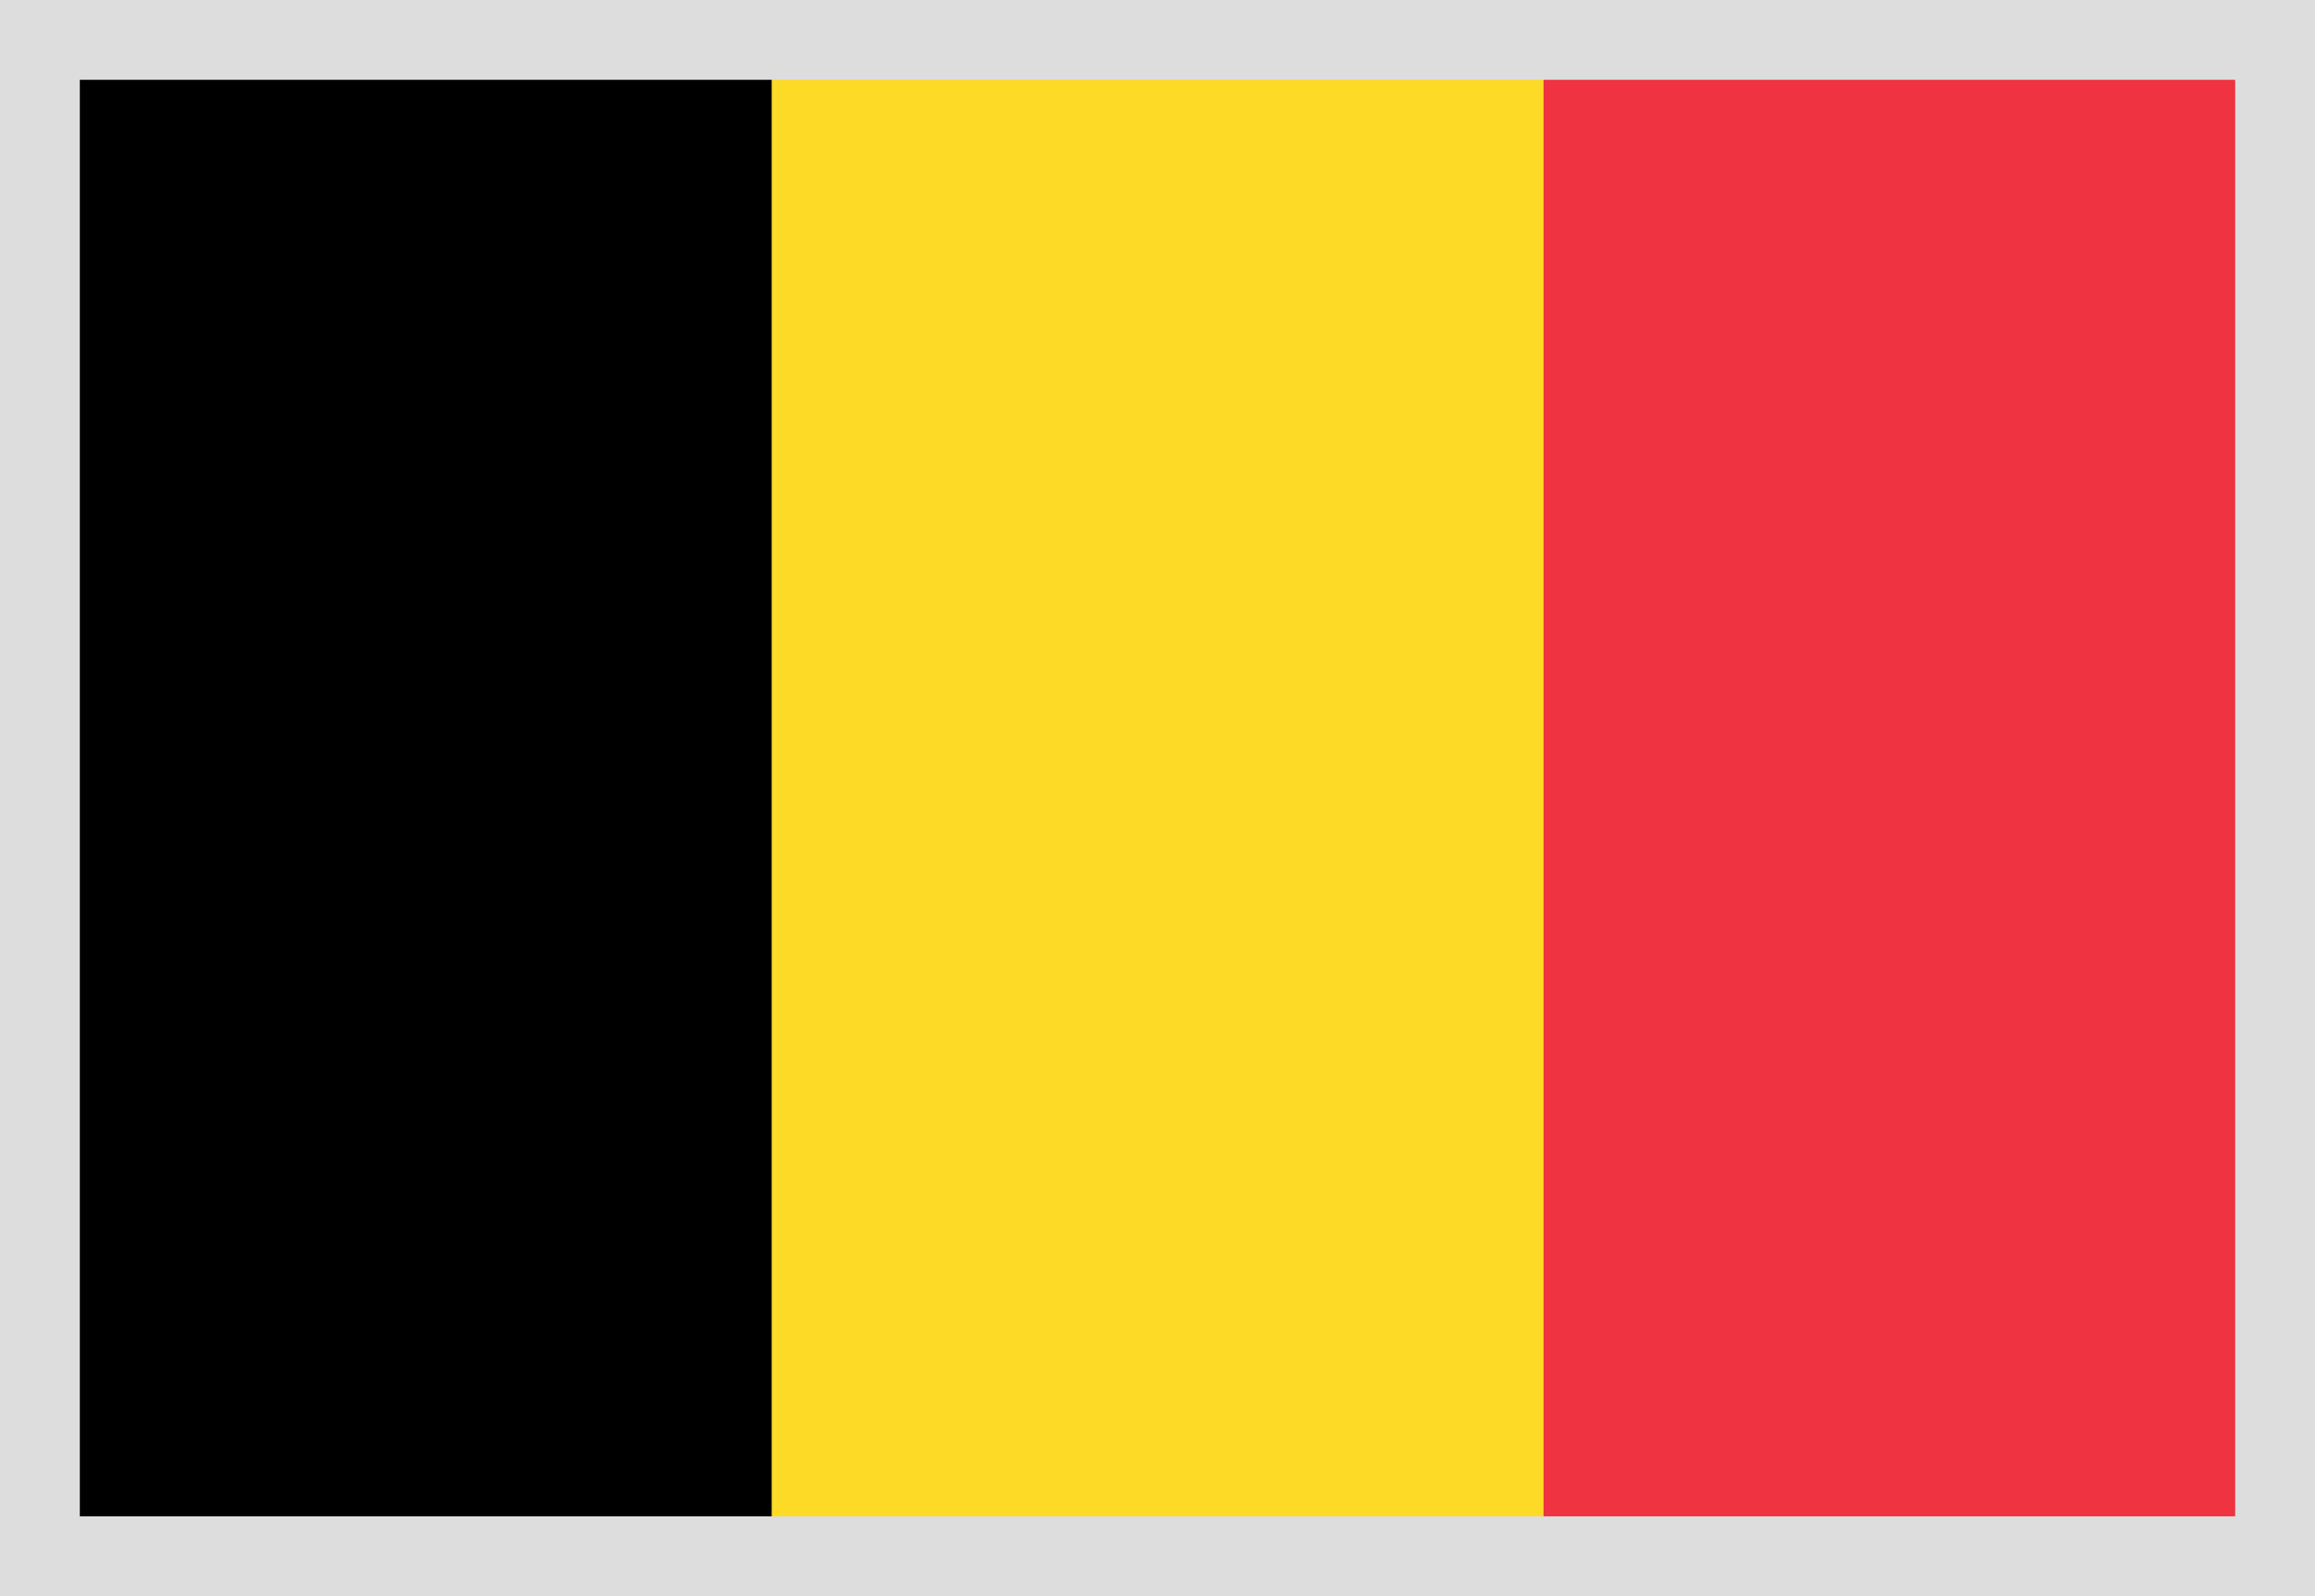 <svg width="29" height="20" viewBox="0 0 29 20" fill="none" xmlns="http://www.w3.org/2000/svg">
<rect width="29" height="20" fill="#FDDA25"/>
<rect x="19.334" width="9.667" height="20" fill="#EF3340"/>
<rect x="9.666" width="9.667" height="20" fill="#FDDA25"/>
<rect width="9.667" height="20" fill="black"/>
<rect x="0.5" y="0.5" width="28" height="19" stroke="#DDDDDD"/>
</svg>
